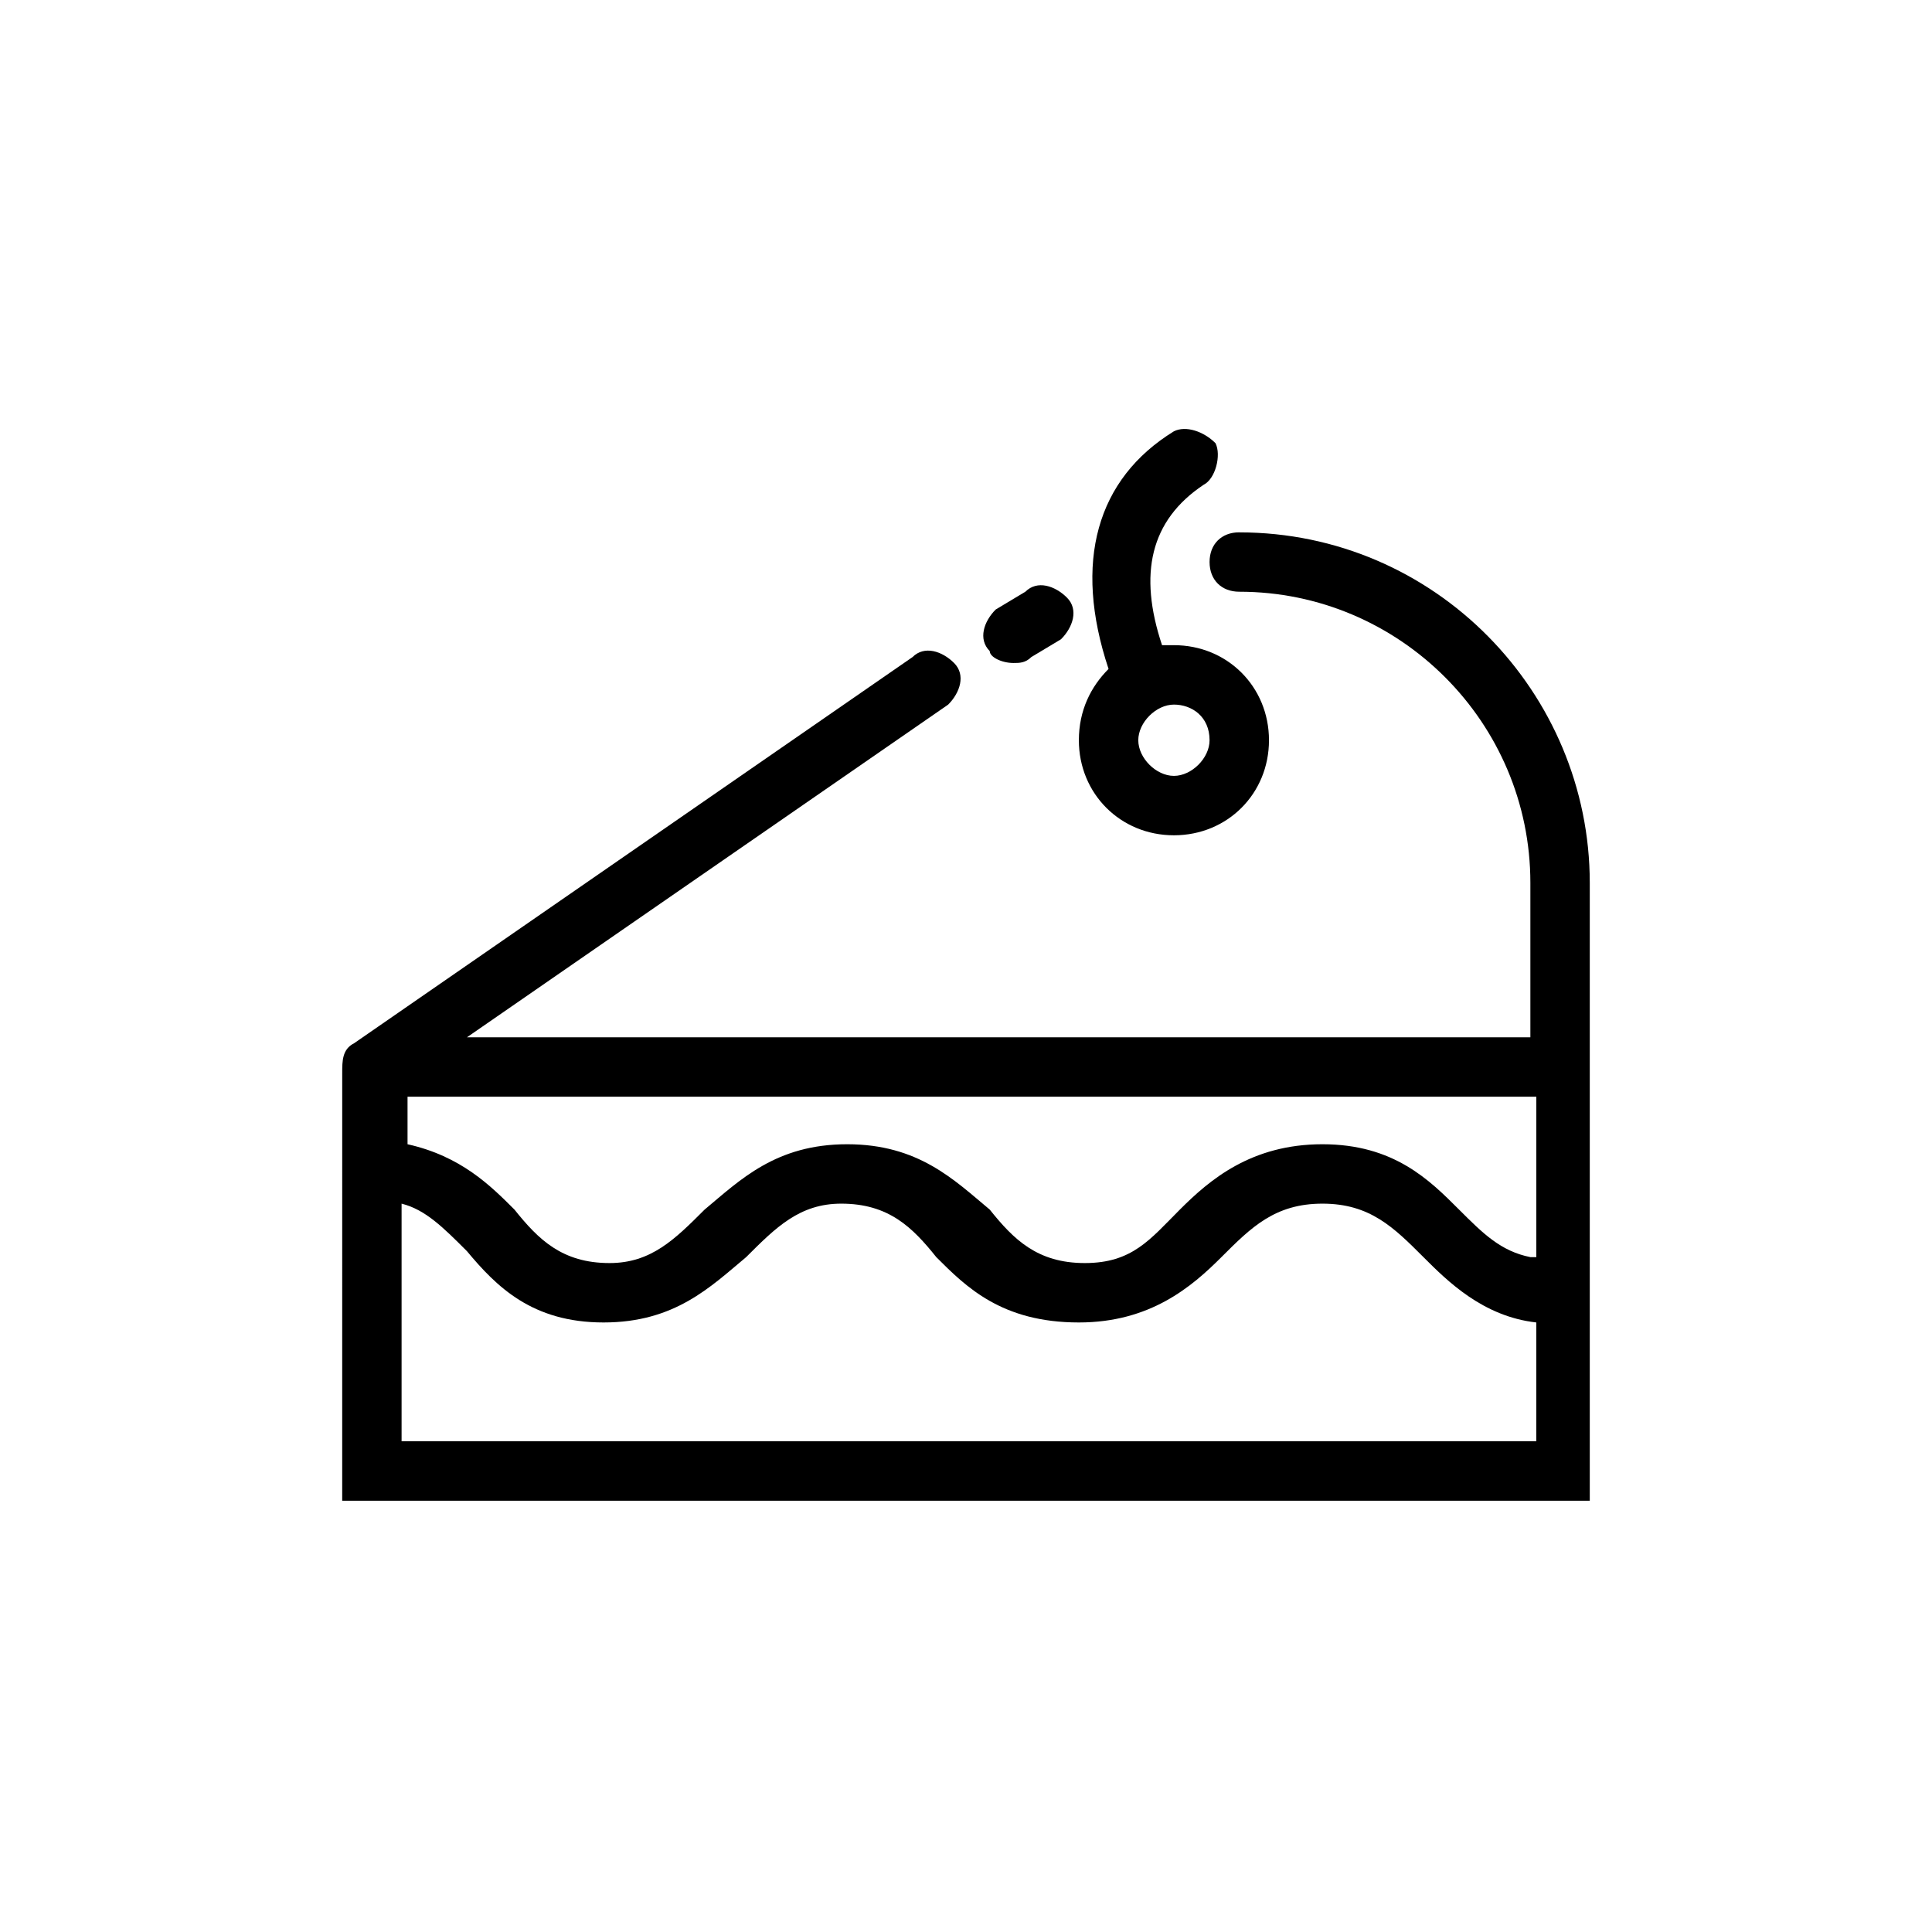 <?xml version="1.0" encoding="UTF-8"?>
<!-- Uploaded to: ICON Repo, www.svgrepo.com, Generator: ICON Repo Mixer Tools -->
<svg fill="#000000" width="800px" height="800px" version="1.1" viewBox="144 144 512 512" xmlns="http://www.w3.org/2000/svg">
 <g>
  <path d="m472.42 285.07c-4.723 0-7.871 3.148-7.871 7.871s3.148 7.871 7.871 7.871c42.508 0 77.145 34.637 77.145 77.145v40.934l-281.82 0.004 127.53-88.168c3.148-3.148 4.723-7.871 1.574-11.02-3.148-3.148-7.871-4.723-11.02-1.574l-147.99 102.34c-3.148 1.574-3.148 4.723-3.148 7.871v1.574l-0.004 111.79h330.62v-163.73c0-50.387-40.938-92.895-92.891-92.895zm77.145 192.08c-7.871-1.574-12.594-6.297-18.895-12.594-7.871-7.875-17.316-17.32-36.211-17.32-18.895 0-29.914 9.445-37.785 17.32-7.871 7.871-12.594 14.168-25.188 14.168s-18.895-6.297-25.191-14.168c-9.445-7.875-18.895-17.32-37.785-17.32-18.895 0-28.34 9.445-37.785 17.32-7.871 7.871-14.168 14.168-25.191 14.168-12.594 0-18.895-6.297-25.191-14.168-6.297-6.297-14.168-14.168-28.34-17.32v-12.594h299.14v42.508zm-299.14 48.805v-62.977c6.297 1.574 11.02 6.297 17.32 12.594 7.871 9.449 17.316 18.895 36.211 18.895 18.895 0 28.34-9.445 37.785-17.32 7.871-7.871 14.168-14.168 25.191-14.168 12.594 0 18.895 6.297 25.191 14.168 7.871 7.871 17.32 17.32 37.785 17.32 18.895 0 29.914-9.445 37.785-17.32 7.871-7.871 14.168-14.168 26.766-14.168 12.594 0 18.895 6.297 26.766 14.168 6.297 6.297 15.742 15.742 29.914 17.32l-0.004 31.488z"/>
  <path d="m412.59 319.7c1.574 0 3.148 0 4.723-1.574l7.871-4.723c3.148-3.148 4.723-7.871 1.574-11.02-3.148-3.148-7.871-4.723-11.02-1.574l-7.871 4.723c-3.148 3.148-4.723 7.871-1.574 11.02 0 1.574 3.148 3.148 6.297 3.148z"/>
  <path d="m429.91 340.17c0 14.168 11.02 25.191 25.191 25.191 14.168 0 25.191-11.02 25.191-25.191 0-14.168-11.02-25.191-25.191-25.191h-3.148c-6.297-18.895-3.148-33.062 11.02-42.508 3.148-1.574 4.723-7.871 3.148-11.02-3.148-3.152-7.875-4.727-11.023-3.152-20.469 12.594-26.766 34.637-17.32 62.977-4.719 4.723-7.867 11.023-7.867 18.895zm34.637 0c0 4.723-4.723 9.445-9.445 9.445-4.723 0-9.445-4.723-9.445-9.445s4.723-9.445 9.445-9.445c4.719 0 9.445 3.148 9.445 9.445z"/>
 </g>
</svg>